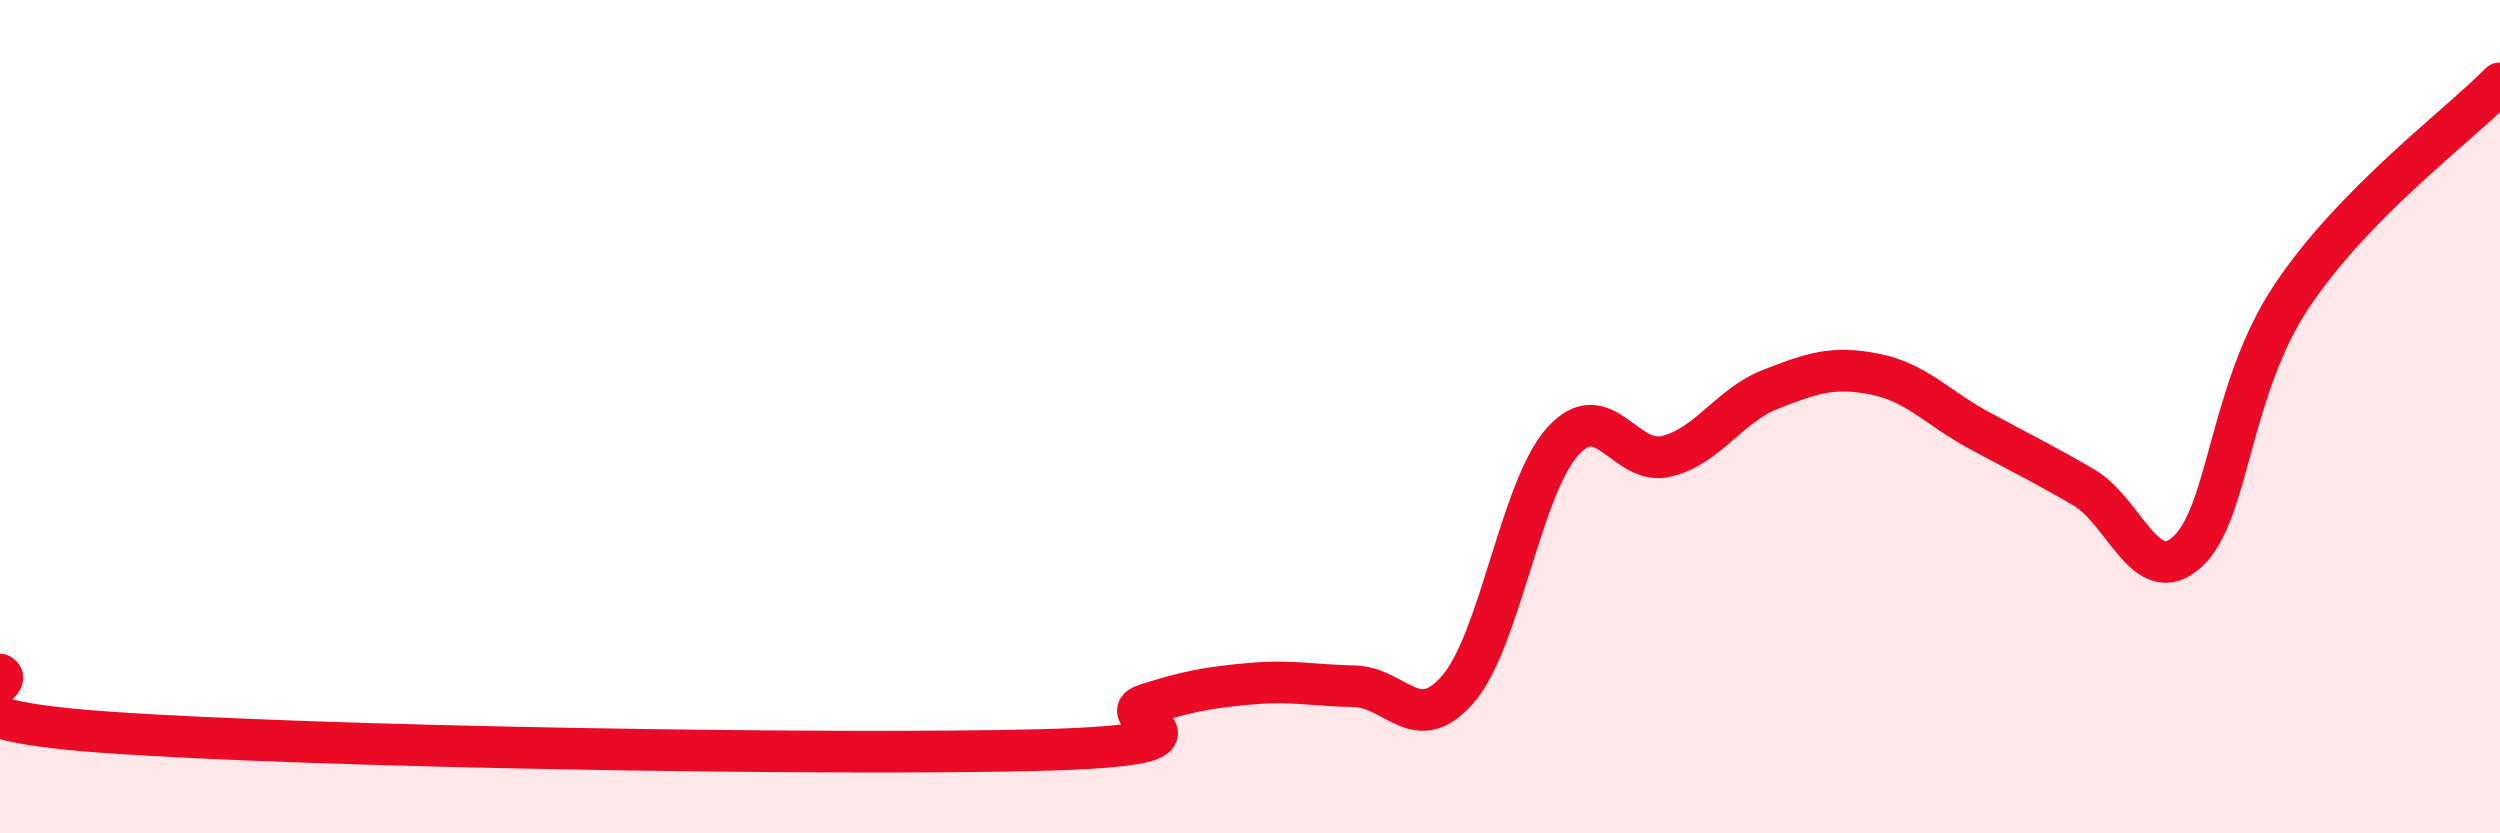 
    <svg width="60" height="20" viewBox="0 0 60 20" xmlns="http://www.w3.org/2000/svg">
      <path
        d="M 0,16.19 C 0.5,16.47 -2.5,17.21 2.5,17.57 C 7.5,17.93 20,18.13 25,18 C 30,17.87 26.5,17.23 27.5,16.91 C 28.5,16.59 29,16.5 30,16.41 C 31,16.32 31.5,16.45 32.5,16.47 C 33.5,16.49 34,17.7 35,16.53 C 36,15.36 36.5,11.72 37.5,10.6 C 38.5,9.48 39,11.2 40,10.95 C 41,10.7 41.5,9.73 42.5,9.34 C 43.5,8.95 44,8.78 45,8.98 C 46,9.18 46.5,9.79 47.5,10.33 C 48.5,10.87 49,11.11 50,11.69 C 51,12.27 51.5,14.16 52.5,13.24 C 53.5,12.32 53.5,9.36 55,7.11 C 56.5,4.86 59,3.02 60,2L60 20L0 20Z"
        fill="#EB0A25"
        opacity="0.1"
        stroke-linecap="round"
        stroke-linejoin="round"
      />
      <path
        d="M 0,16.19 C 0.5,16.47 -2.5,17.21 2.5,17.57 C 7.5,17.93 20,18.13 25,18 C 30,17.87 26.5,17.23 27.5,16.91 C 28.5,16.59 29,16.5 30,16.41 C 31,16.32 31.5,16.45 32.5,16.47 C 33.5,16.49 34,17.7 35,16.53 C 36,15.36 36.5,11.72 37.5,10.6 C 38.5,9.48 39,11.2 40,10.95 C 41,10.7 41.5,9.73 42.5,9.34 C 43.5,8.95 44,8.78 45,8.98 C 46,9.18 46.5,9.79 47.5,10.33 C 48.5,10.87 49,11.11 50,11.69 C 51,12.27 51.5,14.16 52.5,13.24 C 53.5,12.32 53.5,9.36 55,7.11 C 56.5,4.86 59,3.02 60,2"
        stroke="#EB0A25"
        stroke-width="1"
        fill="none"
        stroke-linecap="round"
        stroke-linejoin="round"
      />
    </svg>
  